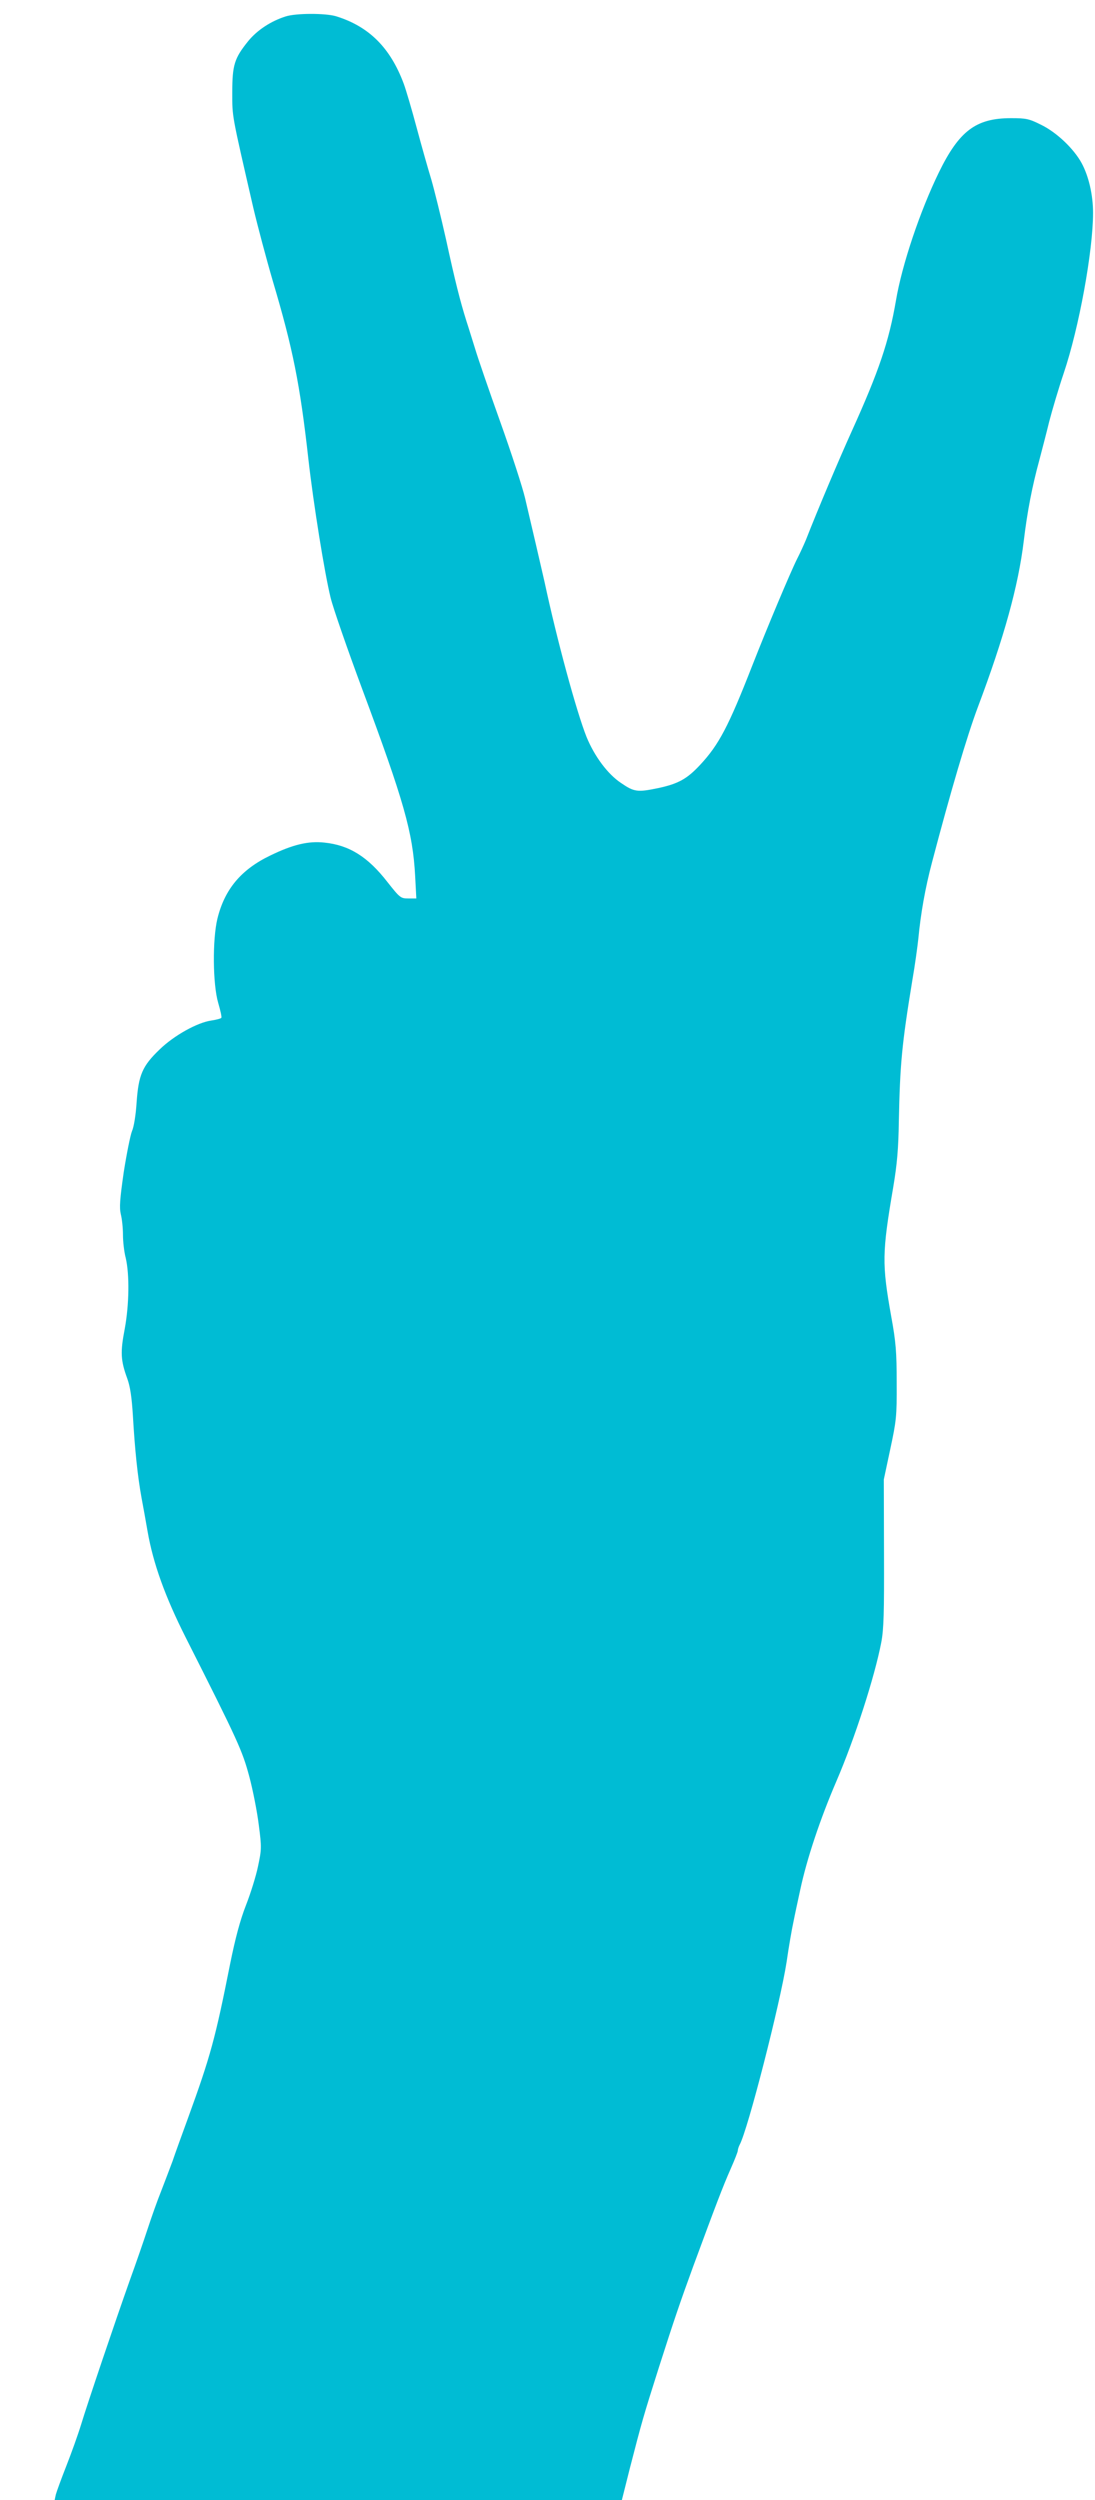 <?xml version="1.0" standalone="no"?>
<!DOCTYPE svg PUBLIC "-//W3C//DTD SVG 20010904//EN"
 "http://www.w3.org/TR/2001/REC-SVG-20010904/DTD/svg10.dtd">
<svg version="1.0" xmlns="http://www.w3.org/2000/svg"
 width="561pt" height="1280pt" viewBox="0 0 561 1280"
 preserveAspectRatio="xMidYMid meet">
<g transform="translate(0,1280) scale(0.1,-0.1)"
fill="#00bcd4" stroke="none">
<path d="M1464 12716 c-76 -24 -146 -70 -192 -126 -71 -88 -82 -122 -82 -263
0 -129 -4 -105 108 -592 22 -93 67 -262 100 -375 102 -343 139 -526 182 -911
26 -230 83 -584 114 -710 13 -53 86 -263 161 -465 215 -577 260 -735 272 -960
l6 -114 -41 0 c-39 0 -43 3 -107 84 -101 130 -196 189 -323 202 -82 9 -162
-10 -277 -66 -150 -72 -234 -173 -271 -323 -26 -107 -24 -337 4 -432 11 -38
19 -72 16 -76 -2 -4 -25 -10 -51 -14 -72 -10 -192 -77 -265 -148 -89 -85 -108
-131 -118 -270 -4 -65 -14 -127 -24 -149 -8 -20 -27 -114 -42 -209 -20 -140
-23 -181 -15 -216 6 -23 11 -70 11 -105 0 -35 6 -88 14 -118 20 -85 18 -239
-5 -364 -23 -119 -21 -161 13 -254 15 -41 23 -95 29 -192 10 -173 24 -308 44
-418 9 -48 23 -125 31 -172 29 -166 90 -335 196 -545 269 -532 289 -577 325
-710 19 -71 41 -184 49 -250 15 -114 14 -125 -4 -210 -10 -49 -38 -139 -62
-200 -30 -77 -54 -167 -81 -300 -76 -382 -100 -471 -216 -790 -30 -82 -66
-181 -79 -220 -14 -38 -41 -108 -59 -155 -19 -47 -49 -132 -68 -190 -19 -58
-60 -177 -92 -265 -76 -214 -216 -628 -250 -740 -15 -49 -49 -144 -75 -210
-26 -66 -50 -132 -54 -147 l-6 -28 1453 0 1453 0 41 163 c62 240 68 262 149
517 79 247 109 334 175 515 116 314 151 407 193 502 20 45 36 86 36 92 0 6 4
19 9 29 42 75 209 729 241 937 11 77 27 169 35 205 7 36 23 110 35 165 34 159
102 362 185 555 94 218 196 534 230 711 13 69 15 152 14 459 l-1 375 33 155
c31 145 34 167 33 340 0 157 -4 209 -28 340 -48 269 -47 325 10 660 20 119 27
198 29 340 6 290 15 391 69 720 14 80 27 177 31 215 12 127 35 258 70 390 95
361 179 646 235 795 134 356 207 619 235 850 18 150 43 280 80 415 13 50 36
137 50 195 15 58 48 170 75 250 78 231 150 625 150 820 0 92 -22 187 -58 254
-40 74 -128 158 -208 197 -62 31 -77 34 -154 34 -180 0 -266 -65 -370 -278
-96 -197 -189 -472 -220 -657 -36 -209 -87 -360 -225 -665 -67 -148 -175 -403
-236 -559 -11 -26 -31 -70 -45 -97 -35 -70 -154 -353 -230 -547 -122 -312
-171 -405 -267 -508 -67 -72 -112 -97 -215 -119 -106 -22 -123 -20 -190 26
-68 45 -136 136 -177 236 -51 128 -151 494 -215 793 -7 30 -27 118 -45 195
-18 77 -43 183 -55 235 -12 52 -69 228 -127 390 -58 162 -116 331 -129 375
-14 44 -33 107 -44 140 -33 105 -58 204 -105 420 -26 116 -60 253 -75 305 -16
52 -50 172 -75 265 -25 94 -55 195 -66 225 -69 186 -179 295 -348 347 -55 16
-203 16 -257 -1z"/>
</g>
</svg>
